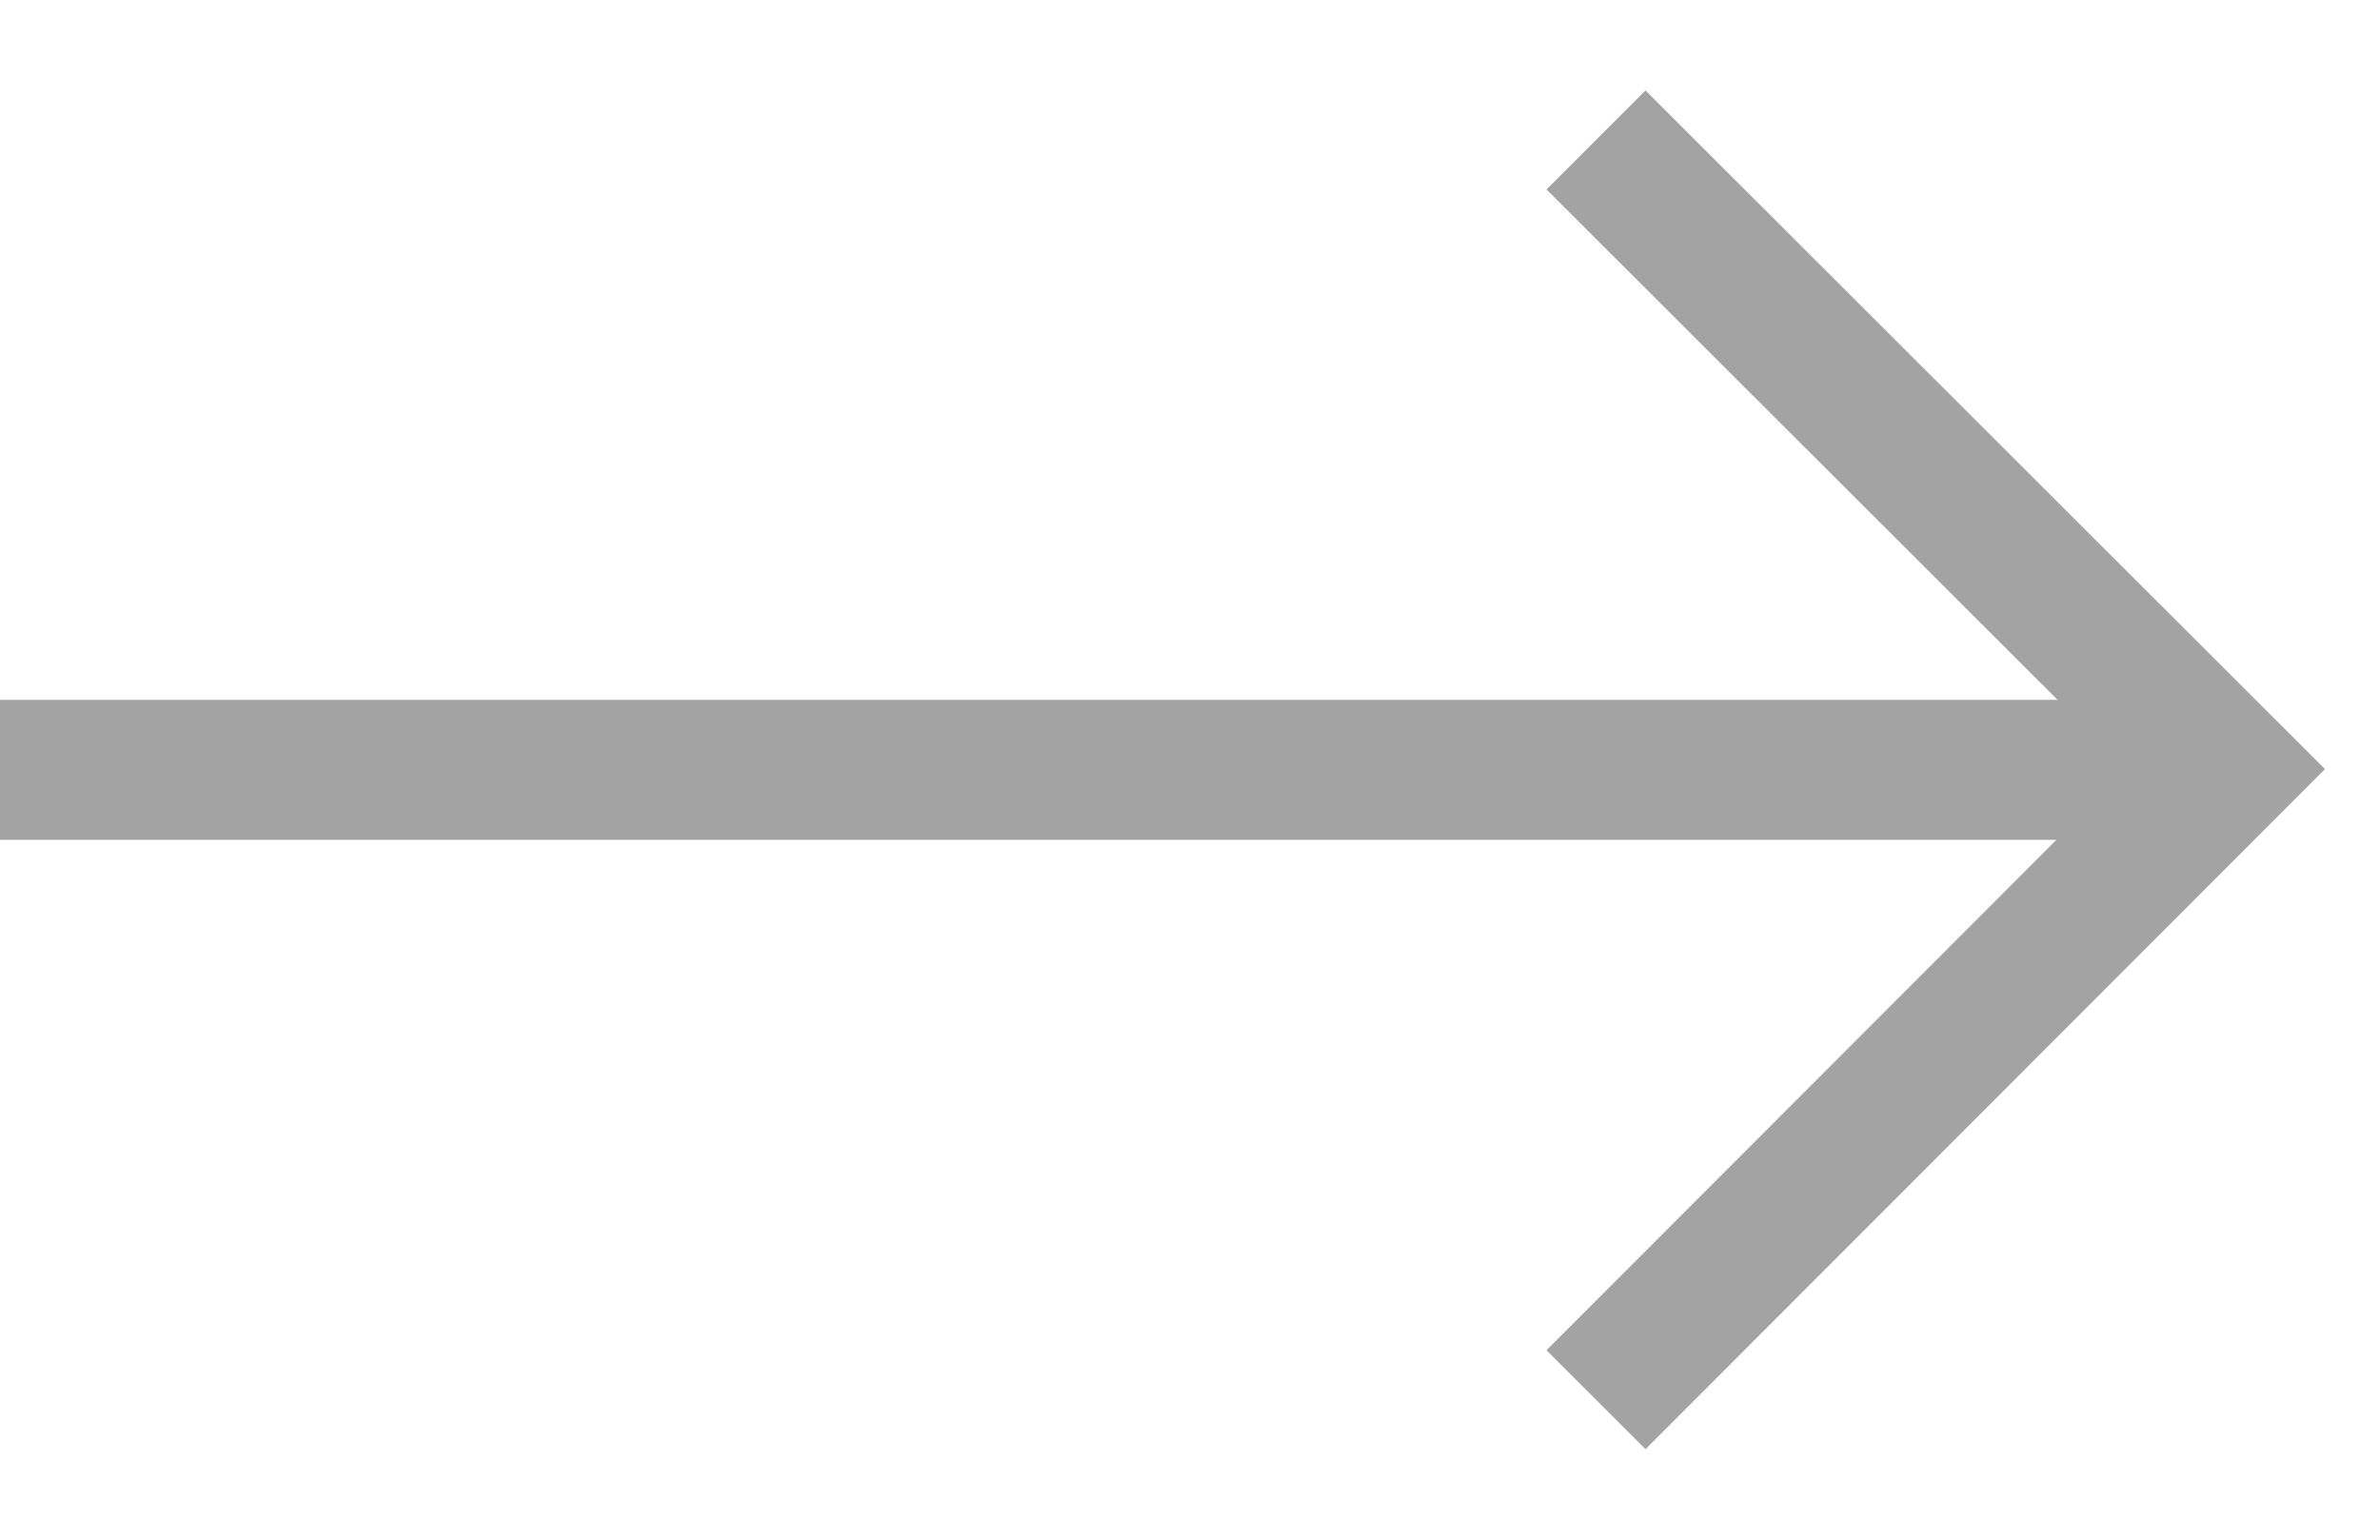<svg width="17" height="11" viewBox="0 0 17 11" fill="none" xmlns="http://www.w3.org/2000/svg">
<path d="M0 5.5L15.9 5.5" stroke="#A3A3A3" stroke-miterlimit="10"/>
<path d="M11.4 1L15.9 5.495L11.4 10" stroke="#A3A3A3" stroke-miterlimit="10"/>
</svg>

